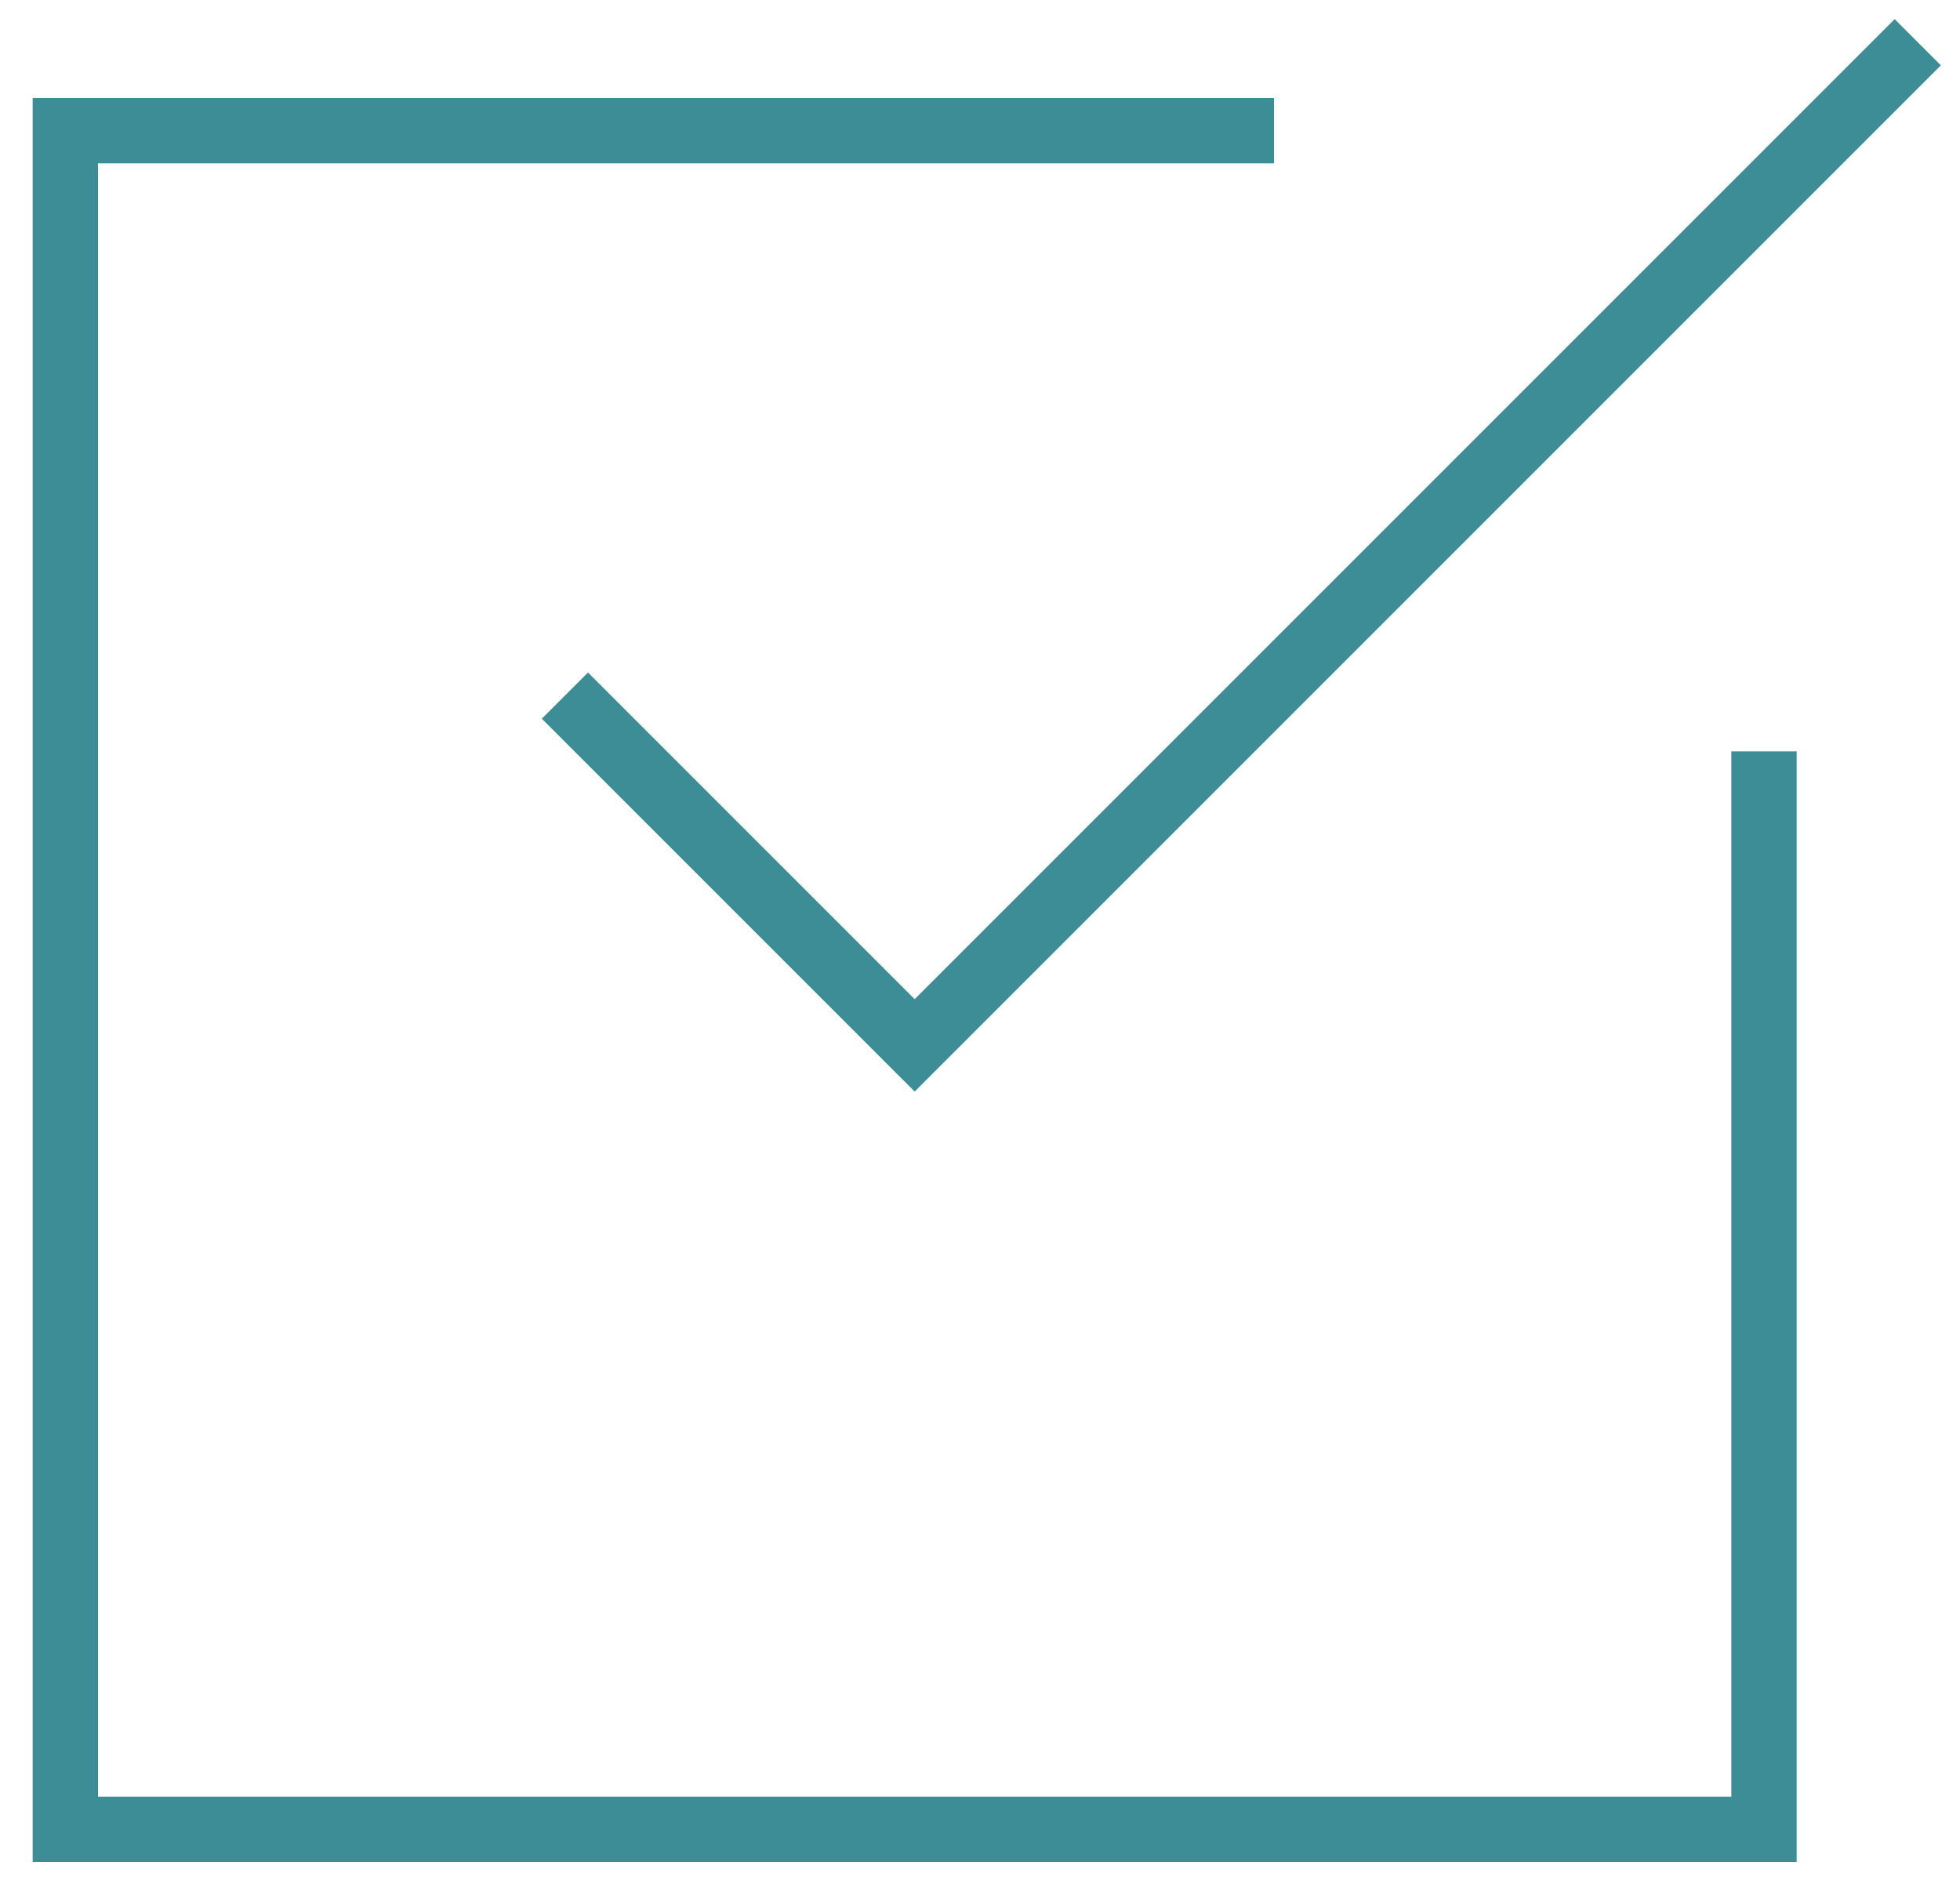 <svg width="30" height="29" viewBox="0 0 30 29" fill="none" xmlns="http://www.w3.org/2000/svg">
<path d="M9 11L14 16L29 1" stroke="#3D8D96" stroke-miterlimit="10" stroke-linecap="square"/>
<path d="M27 12V28H1V2H19" stroke="#3D8D96" stroke-miterlimit="10" stroke-linecap="square"/>
</svg>
